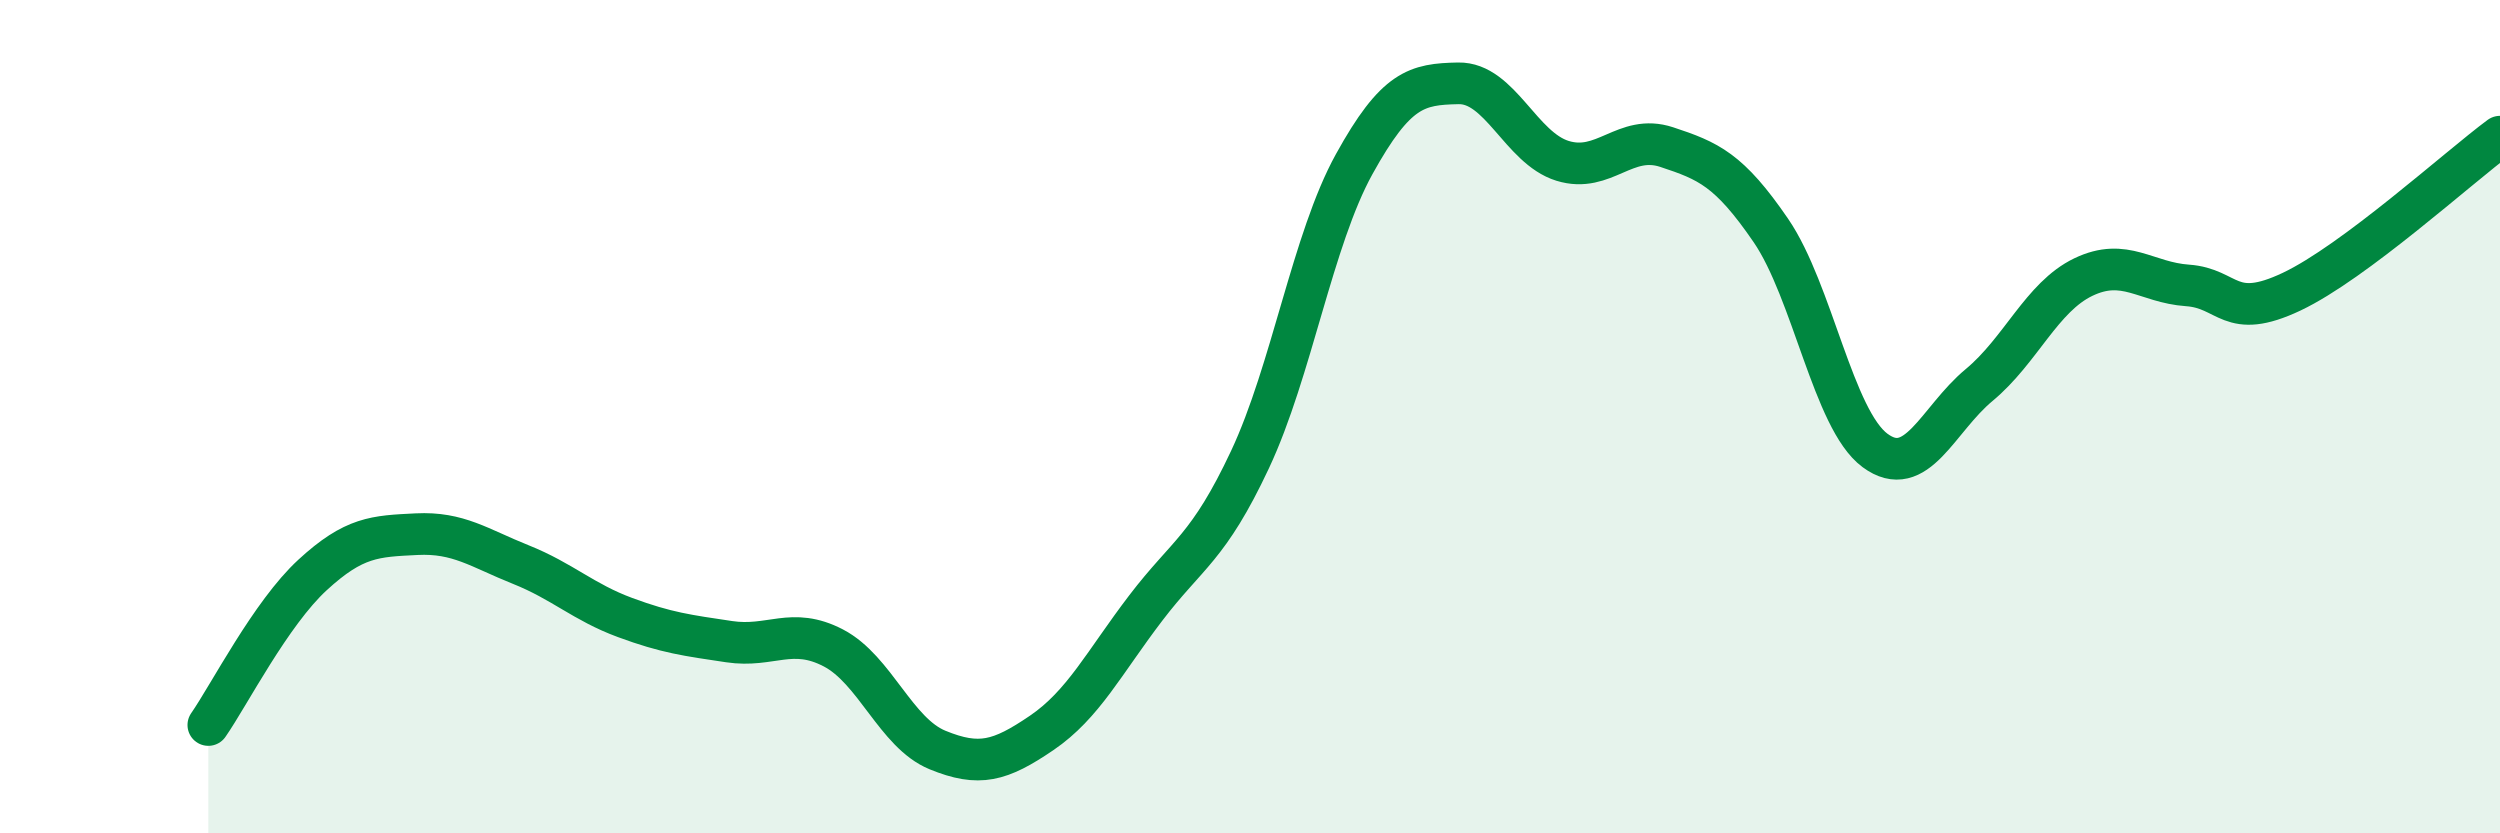 
    <svg width="60" height="20" viewBox="0 0 60 20" xmlns="http://www.w3.org/2000/svg">
      <path
        d="M 5,17.4 C 5.5,16.68 6.5,14.72 7.5,13.8 C 8.5,12.88 9,12.87 10,12.82 C 11,12.77 11.5,13.15 12.5,13.55 C 13.5,13.95 14,14.45 15,14.82 C 16,15.19 16.5,15.25 17.5,15.4 C 18.5,15.55 19,15.03 20,15.55 C 21,16.07 21.5,17.59 22.5,18 C 23.5,18.41 24,18.27 25,17.59 C 26,16.91 26.5,15.9 27.5,14.59 C 28.5,13.28 29,13.16 30,11.03 C 31,8.9 31.5,5.75 32.5,3.94 C 33.5,2.13 34,2.02 35,2 C 36,1.98 36.5,3.55 37.5,3.86 C 38.5,4.17 39,3.2 40,3.53 C 41,3.86 41.5,4.07 42.5,5.53 C 43.5,6.99 44,10.07 45,10.81 C 46,11.55 46.5,10.07 47.5,9.24 C 48.5,8.41 49,7.13 50,6.65 C 51,6.17 51.5,6.78 52.5,6.85 C 53.5,6.92 53.5,7.71 55,7 C 56.5,6.29 59,4.02 60,3.28L60 20L5 20Z"
        fill="#008740"
        opacity="0.1"
        stroke-linecap="round"
        stroke-linejoin="round"
      />
      <path
        d="M 5,17.4 C 5.5,16.68 6.5,14.72 7.5,13.8 C 8.5,12.88 9,12.87 10,12.82 C 11,12.77 11.5,13.15 12.5,13.55 C 13.5,13.95 14,14.45 15,14.82 C 16,15.19 16.5,15.25 17.5,15.4 C 18.5,15.55 19,15.03 20,15.55 C 21,16.07 21.5,17.59 22.5,18 C 23.5,18.41 24,18.27 25,17.59 C 26,16.91 26.5,15.9 27.5,14.59 C 28.5,13.28 29,13.16 30,11.03 C 31,8.9 31.5,5.75 32.5,3.94 C 33.5,2.13 34,2.02 35,2 C 36,1.98 36.5,3.55 37.5,3.86 C 38.5,4.17 39,3.2 40,3.53 C 41,3.86 41.5,4.07 42.5,5.53 C 43.5,6.99 44,10.07 45,10.81 C 46,11.55 46.5,10.07 47.5,9.24 C 48.5,8.41 49,7.13 50,6.65 C 51,6.17 51.5,6.78 52.5,6.85 C 53.5,6.92 53.5,7.71 55,7 C 56.5,6.29 59,4.02 60,3.28"
        stroke="#008740"
        stroke-width="1"
        fill="none"
        stroke-linecap="round"
        stroke-linejoin="round"
      />
    </svg>
  